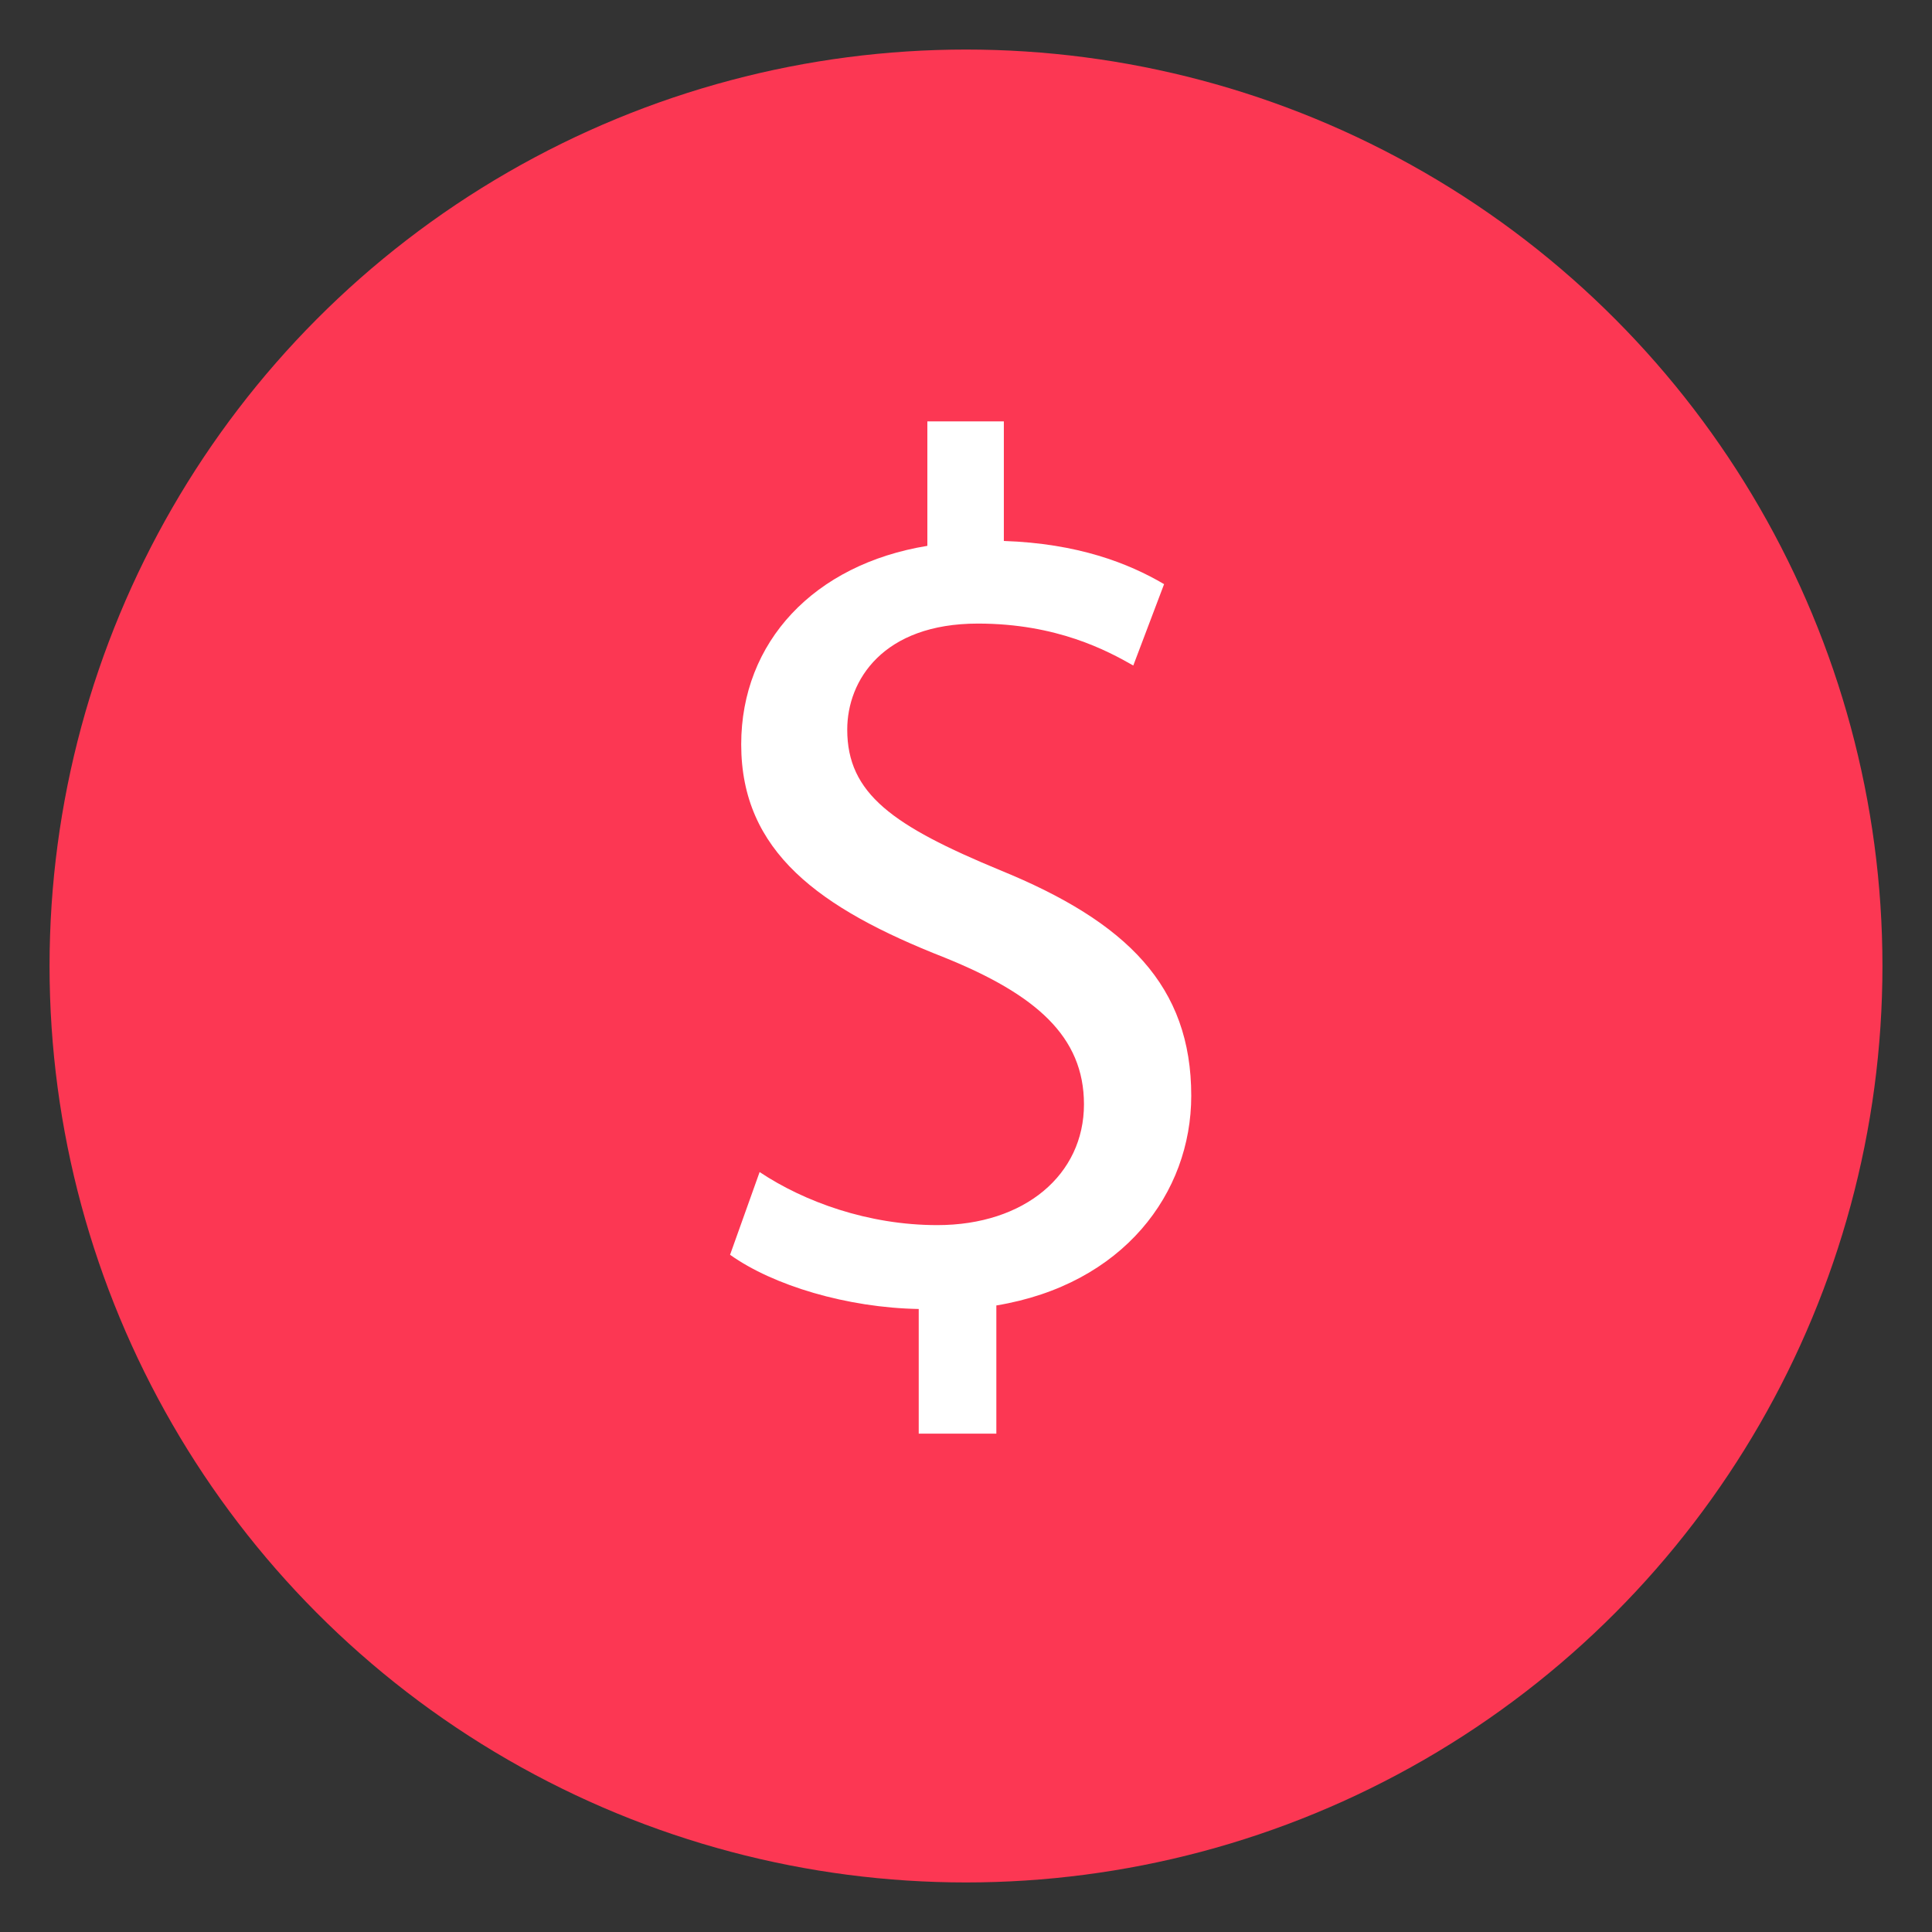 <?xml version="1.0" encoding="utf-8"?>
<!-- Generator: Adobe Illustrator 16.0.0, SVG Export Plug-In . SVG Version: 6.00 Build 0)  -->
<!DOCTYPE svg PUBLIC "-//W3C//DTD SVG 1.1//EN" "http://www.w3.org/Graphics/SVG/1.1/DTD/svg11.dtd">
<svg version="1.1" id="Layer_1" xmlns="http://www.w3.org/2000/svg" xmlns:xlink="http://www.w3.org/1999/xlink" x="0px" y="0px"
	 width="17px" height="17px" viewBox="0 0 17 17" enable-background="new 0 0 17 17" xml:space="preserve">
<rect x="0" y="0" width="17" height="17" fill="#333333" stroke="none"/>
<circle fill="#FC3753" cx="8.5" cy="8.5" r="8.064"/>
<g>
	<path fill="#FFFFFF" d="M8.084,12.614v-1.096c-0.629-0.011-1.28-0.206-1.66-0.477l0.26-0.728c0.391,0.261,0.955,0.467,1.563,0.467
		c0.771,0,1.291-0.445,1.291-1.063c0-0.597-0.423-0.966-1.226-1.291c-1.106-0.434-1.79-0.933-1.79-1.876
		c0-0.901,0.64-1.584,1.638-1.747V3.708h0.673V4.76c0.65,0.022,1.096,0.195,1.41,0.38L9.972,5.856
		C9.744,5.726,9.3,5.487,8.605,5.487c-0.835,0-1.15,0.499-1.15,0.933c0,0.564,0.401,0.846,1.345,1.237
		c1.118,0.456,1.682,1.02,1.682,1.985c0,0.857-0.598,1.66-1.715,1.845v1.128H8.084z"/>
</g>
</svg>
